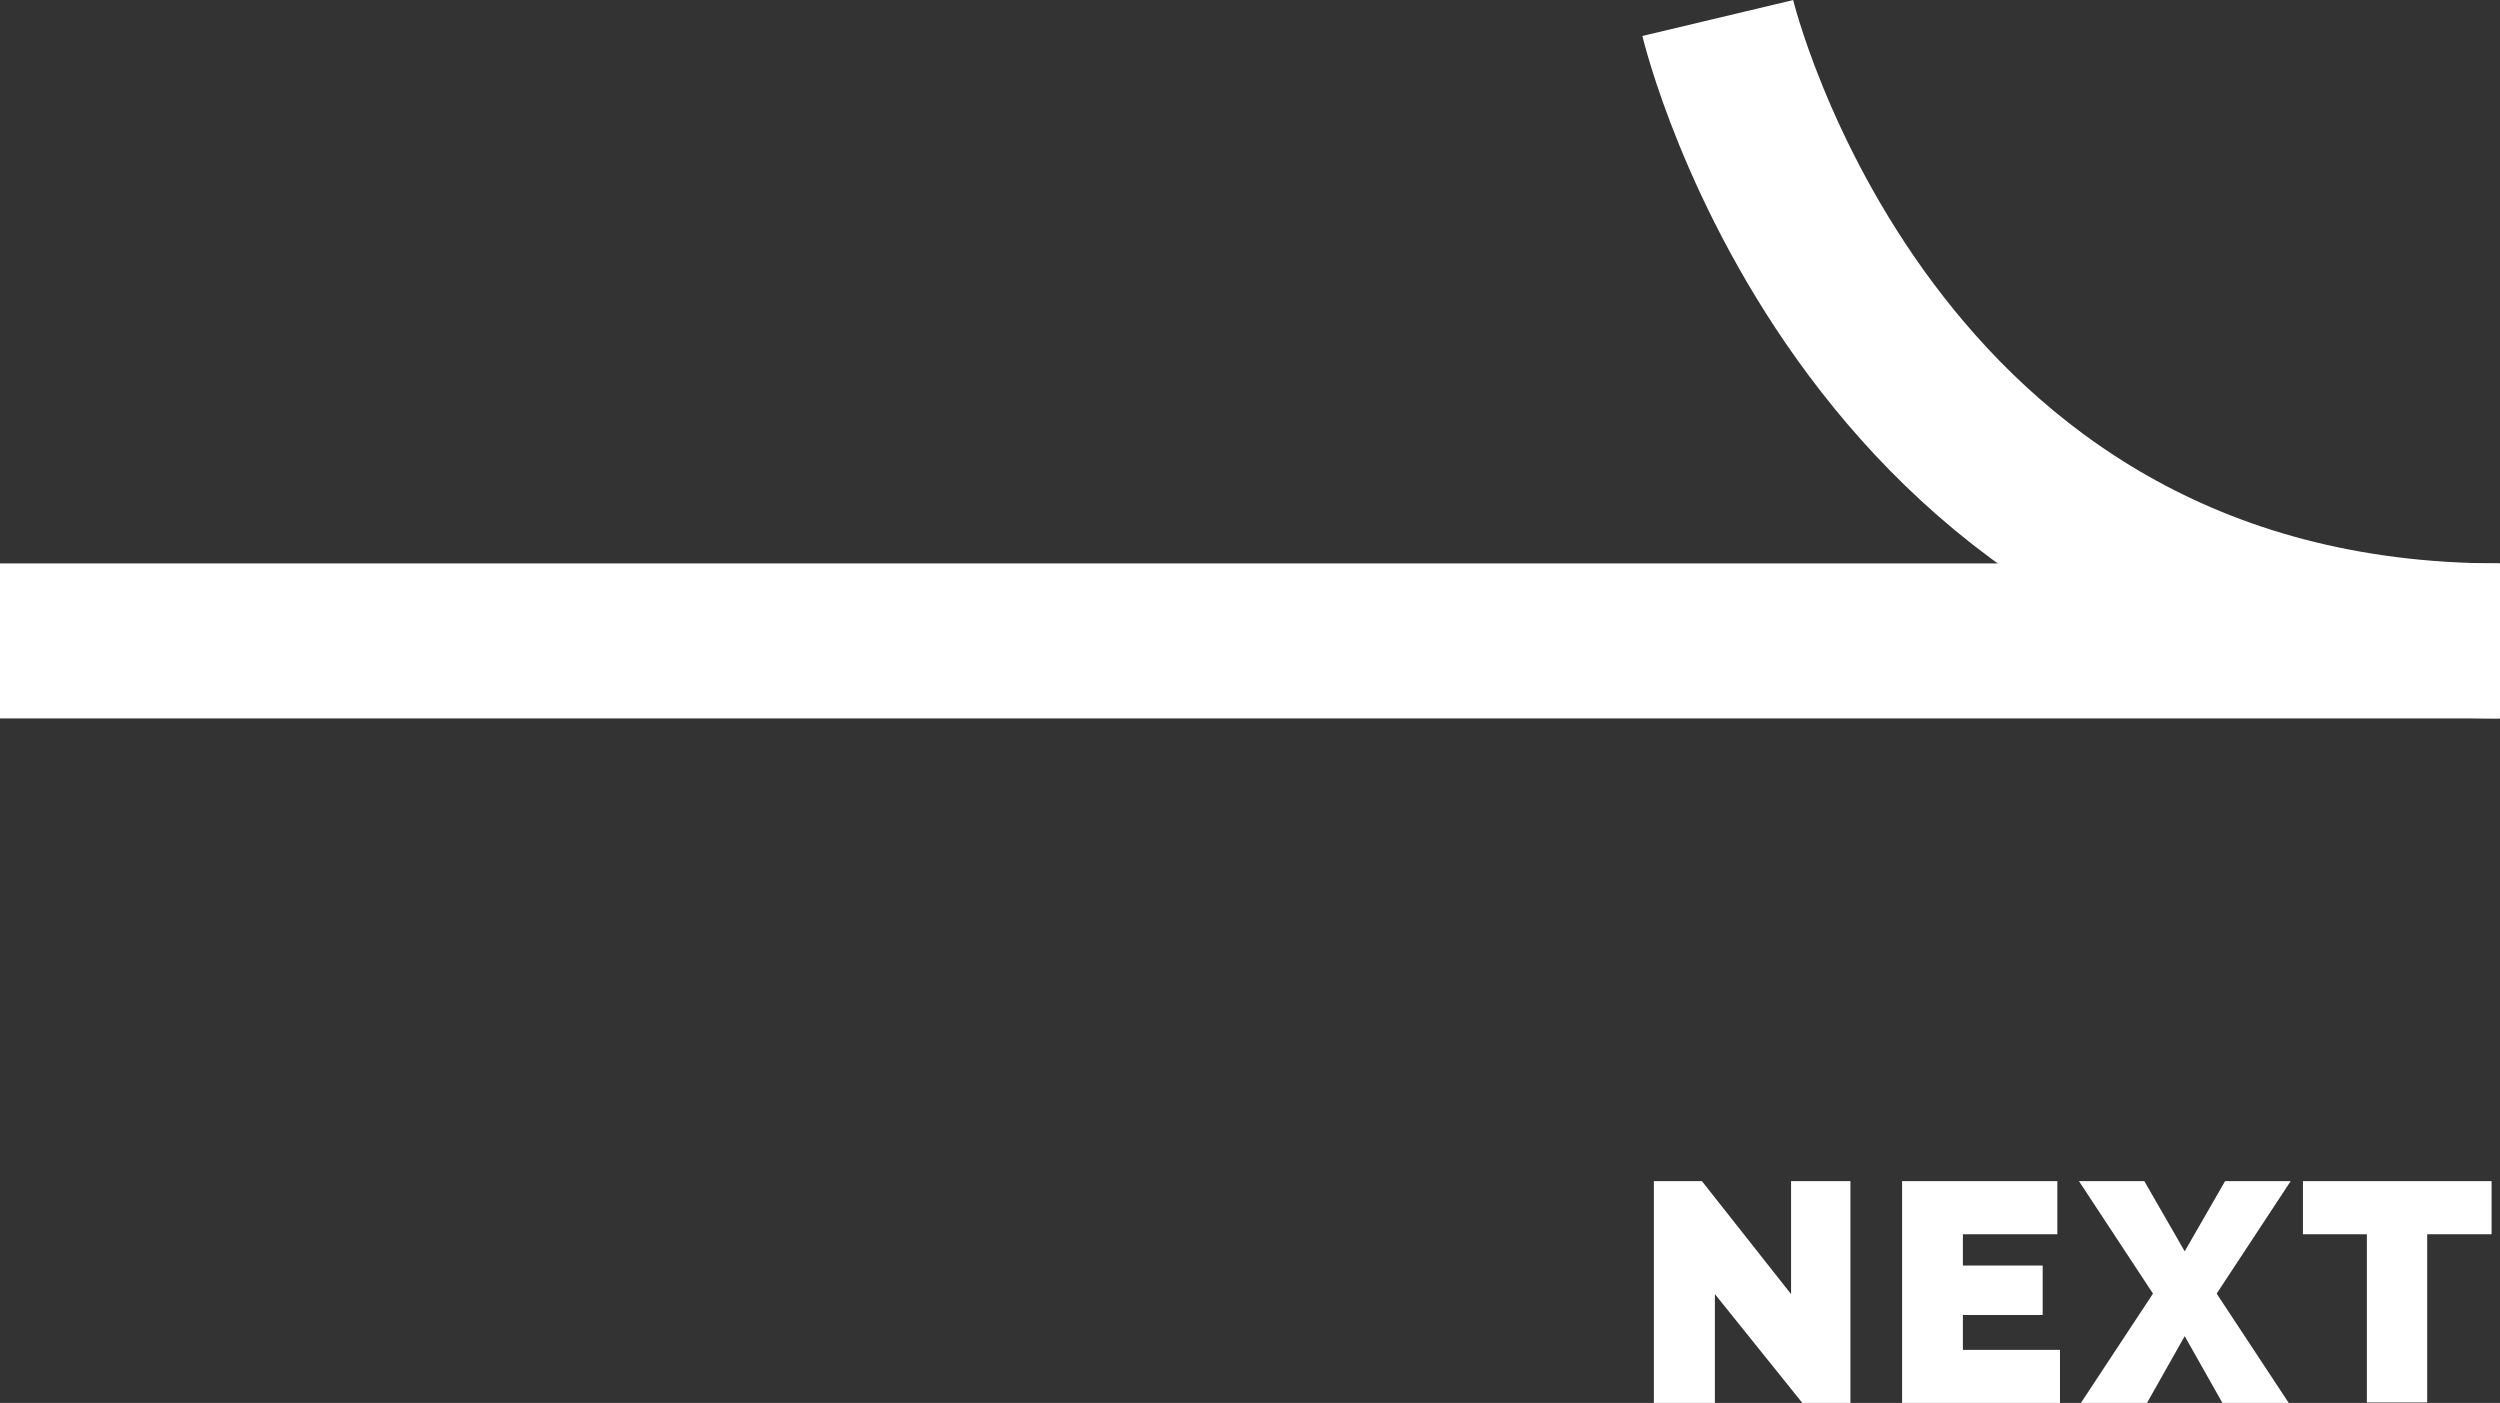 <svg xmlns="http://www.w3.org/2000/svg" width="104.03" height="58.38" viewBox="0 0 104.03 58.38">
  <rect x="0" y="0" width="104.03" height="58.38" fill="#333333" stroke="none"/>
  <g id="圖層_2" data-name="圖層 2">
    <g id="圖層_1-2" data-name="圖層 1">
      <g>
        <path d="M71.36,53.85v4.53H68.82V49.15h2l3.71,4.7v-4.7H77v9.23H75Z" fill="#fff"/>
        <path d="M85.72,56.17v2.21H79.15V49.15h6.46v2.21H81.68v1.3H85v2.06H81.68v1.45Z" fill="#fff"/>
        <path d="M89.23,49.15l1.68,2.92,1.68-2.92h2.73l-3.08,4.68,3,4.55H92.48L90.91,55.6l-1.57,2.78H86.59l3-4.55-3.08-4.68Z" fill="#fff"/>
        <path d="M103.68,51.36H101v7H98.49v-7H95.83V49.15h7.85Z" fill="#fff"/>
      </g>
      <g>
        <path d="M71.48.75S77.65,26.67,104,26.67" fill="none" stroke="#fff" stroke-miterlimit="10" stroke-width="6.45"/>
        <line x1="104.03" y1="26.67" y2="26.67" fill="none" stroke="#fff" stroke-miterlimit="10" stroke-width="6.45"/>
      </g>
    </g>
  </g>
</svg>

